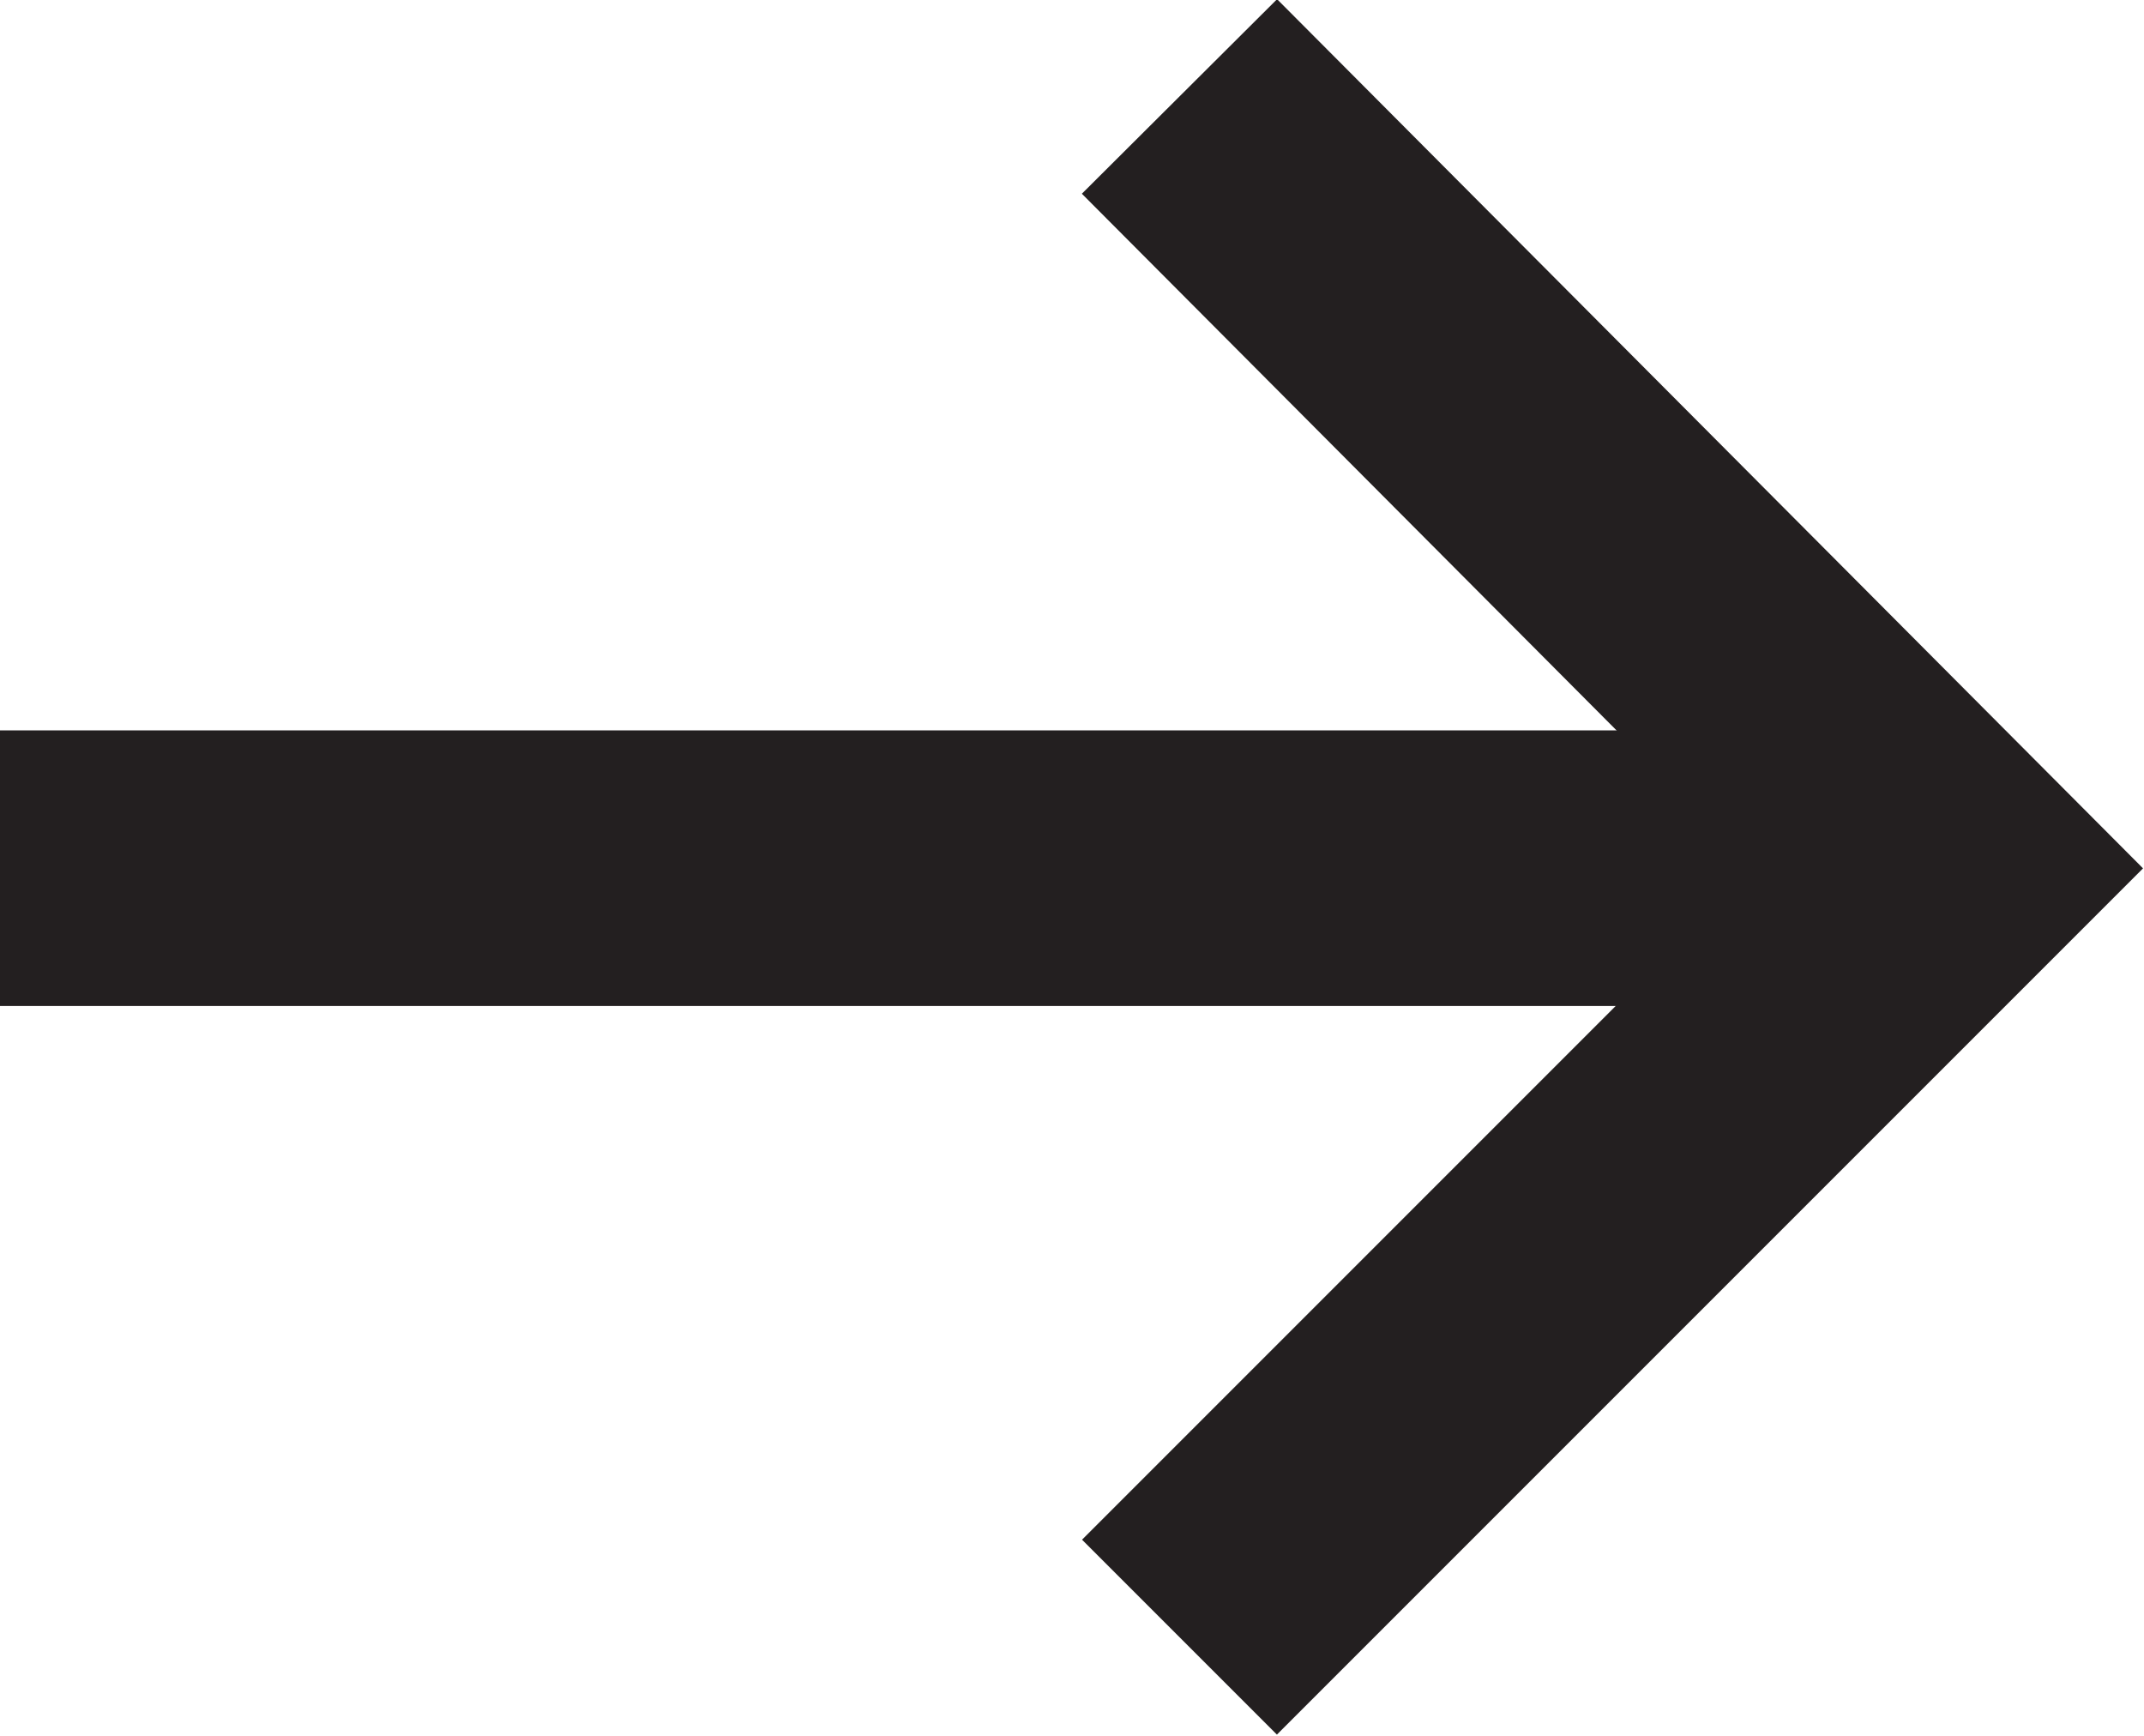 <svg xmlns="http://www.w3.org/2000/svg" width="7.78" height="6.3" viewBox="0 0 7.78 6.3"><title>icon-arrow</title><line y1="3.15" x2="6.81" y2="3.15" fill="none" stroke="#231f20" stroke-miterlimit="10"/><polyline points="4.28 0.35 7.07 3.15 4.28 5.94" fill="none" stroke="#231f20" stroke-miterlimit="10"/></svg>